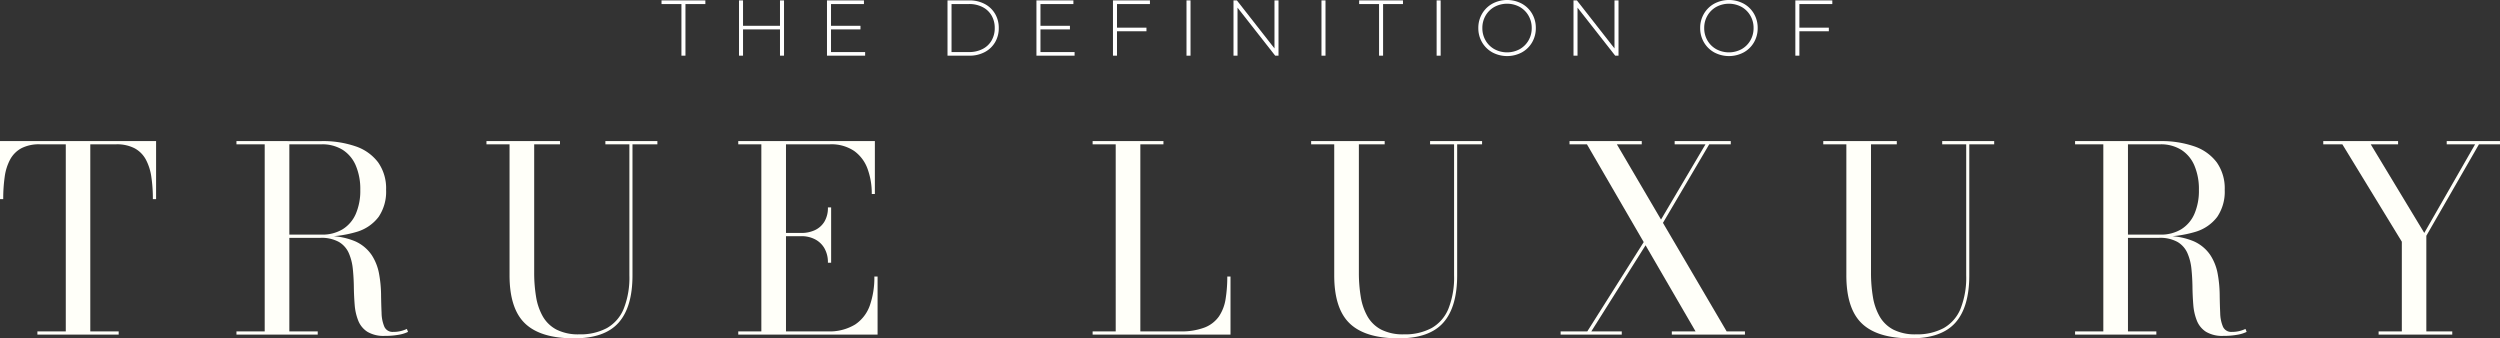 <svg xmlns="http://www.w3.org/2000/svg" width="474.806" height="64.258" viewBox="0 0 474.806 64.258">
  <rect x="0" y="0" width="474.806" height="64.258" fill="#333333" stroke="none"/>
  <g>
    <g>
      <path d="M7.104,63.547v-.612h5.39V27.409H7.595a7.323,7.323,0,0,0-3.54.747,5.294,5.294,0,0,0-2.119,2.119,9.65,9.65,0,0,0-1.042,3.296,29.507,29.507,0,0,0-.281,4.251H0V26.797H29.645V37.822h-.612a28.211,28.211,0,0,0-.294-4.251,9.868,9.868,0,0,0-1.054-3.296,5.283,5.283,0,0,0-2.132-2.119,7.28,7.28,0,0,0-3.503-.747H17.149V62.935H22.54v.612Z" style="fill: #fffff9"/>
      <path d="M53.728,44.927v-.367h7.351a7.443,7.443,0,0,0,3.993-1.017,6.458,6.458,0,0,0,2.499-2.916,11.053,11.053,0,0,0,.857-4.568,11.406,11.406,0,0,0-.857-4.619,6.559,6.559,0,0,0-2.499-2.988,7.297,7.297,0,0,0-3.993-1.042H44.908v-.612H61.078a19.031,19.031,0,0,1,6.455.992,8.915,8.915,0,0,1,4.275,3.038,8.544,8.544,0,0,1,1.52,5.231,8.514,8.514,0,0,1-1.421,5.132,8.056,8.056,0,0,1-4.153,2.843,21.669,21.669,0,0,1-6.676.894ZM44.908,63.547v-.612H60.343v.612Zm5.365-.318V27.213h4.68V63.229ZM73.083,63.792a5.989,5.989,0,0,1-3.32-.784,4.486,4.486,0,0,1-1.727-2.119,10.126,10.126,0,0,1-.674-2.989q-.135-1.654-.159-3.417-.025-1.765-.196-3.418a9.884,9.884,0,0,0-.76-2.989,4.615,4.615,0,0,0-1.874-2.119,6.795,6.795,0,0,0-3.54-.784H53.728V44.829h8.085a13.299,13.299,0,0,1,5.623.992,7.432,7.432,0,0,1,3.148,2.608,9.627,9.627,0,0,1,1.408,3.565,23.278,23.278,0,0,1,.38,3.896q.025,1.948.099,3.564a7.016,7.016,0,0,0,.526,2.598,1.701,1.701,0,0,0,1.703.98,5.852,5.852,0,0,0,1.421-.159,6.051,6.051,0,0,0,1.151-.404l.221.563a6.321,6.321,0,0,1-1.74.539A14.284,14.284,0,0,1,73.083,63.792Z" style="fill: #fffff9"/>
      <path d="M124.852,26.797v.612h-4.729V52.277q0,6.051-2.646,9.016-2.646,2.965-8.452,2.965-6.346,0-9.298-2.818-2.953-2.815-2.952-9.162V27.409H92.389v-.612h13.965v.612H101.454V51.787a27.672,27.672,0,0,0,.355,4.557,11.138,11.138,0,0,0,1.273,3.736,6.465,6.465,0,0,0,2.597,2.512,9.072,9.072,0,0,0,4.324.906,10.624,10.624,0,0,0,5.256-1.188,7.448,7.448,0,0,0,3.197-3.663,16.066,16.066,0,0,0,1.078-6.369V27.409h-4.558v-.612Z" style="fill: #fffff9"/>
      <path d="M140.212,63.547v-.612h4.385V27.409h-4.385v-.612h25.945V36.842h-.588a13.591,13.591,0,0,0-.797-4.766,7.153,7.153,0,0,0-2.548-3.405,7.732,7.732,0,0,0-4.618-1.262h-8.33V62.935h7.84a9.379,9.379,0,0,0,5.305-1.312,7.216,7.216,0,0,0,2.793-3.65,16.021,16.021,0,0,0,.845-5.451h.613v11.025Zm17.027-13.646a5.308,5.308,0,0,0-.674-2.769,4.377,4.377,0,0,0-1.813-1.702,5.526,5.526,0,0,0-2.535-.576h-4.435v-.613h4.435a5.975,5.975,0,0,0,2.535-.525,4.157,4.157,0,0,0,1.813-1.605,5.047,5.047,0,0,0,.674-2.72h.612V49.9Z" style="fill: #fffff9"/>
      <path d="M207.513,63.547v-.612h4.385V27.409H207.513v-.612h13.45v.612h-4.386V62.935h7.57a12.212,12.212,0,0,0,4.668-.747,5.96,5.96,0,0,0,2.707-2.119,8.172,8.172,0,0,0,1.249-3.296,26.154,26.154,0,0,0,.318-4.251h.613v11.025Z" style="fill: #fffff9"/>
      <path d="M281.478,26.797v.612H276.749V52.277q0,6.051-2.646,9.016-2.646,2.965-8.452,2.965-6.346,0-9.298-2.818-2.953-2.815-2.952-9.162V27.409h-4.386v-.612h13.965v.612h-4.899V51.787a27.671,27.671,0,0,0,.355,4.557,11.138,11.138,0,0,0,1.273,3.736,6.465,6.465,0,0,0,2.597,2.512,9.072,9.072,0,0,0,4.324.906,10.624,10.624,0,0,0,5.256-1.188,7.448,7.448,0,0,0,3.197-3.663,16.066,16.066,0,0,0,1.078-6.369V27.409h-4.558v-.612Z" style="fill: #fffff9"/>
      <path d="M296.396,63.547v-.612h5.071L313.987,43.113l.466.417-12.226,19.404h5.782v.612Zm21.119,0v-.612h4.508L301.395,27.409h-3.308v-.612h13.72v.612h-4.729l20.85,35.525h3.479v.612Zm-3.479-19.429,9.874-16.709h-5.855v-.612h10.657v.612h-4.092L314.502,44.584Z" style="fill: #fffff9"/>
      <path d="M378.741,26.797v.612H374.013V52.277q0,6.051-2.646,9.016-2.646,2.965-8.452,2.965-6.346,0-9.298-2.818-2.953-2.815-2.952-9.162V27.409h-4.386v-.612h13.965v.612h-4.899V51.787a27.671,27.671,0,0,0,.355,4.557,11.138,11.138,0,0,0,1.273,3.736,6.465,6.465,0,0,0,2.597,2.512,9.072,9.072,0,0,0,4.324.906,10.624,10.624,0,0,0,5.256-1.188,7.448,7.448,0,0,0,3.197-3.663,16.066,16.066,0,0,0,1.078-6.369V27.409h-4.558v-.612Z" style="fill: #fffff9"/>
      <path d="M402.922,44.927v-.367h7.351a7.443,7.443,0,0,0,3.993-1.017,6.458,6.458,0,0,0,2.499-2.916,11.053,11.053,0,0,0,.857-4.568,11.406,11.406,0,0,0-.857-4.619,6.56,6.56,0,0,0-2.499-2.988,7.297,7.297,0,0,0-3.993-1.042H394.103v-.612h16.17a19.031,19.031,0,0,1,6.455.992,8.915,8.915,0,0,1,4.275,3.038,8.544,8.544,0,0,1,1.52,5.231,8.514,8.514,0,0,1-1.421,5.132,8.056,8.056,0,0,1-4.153,2.843,21.669,21.669,0,0,1-6.676.894Zm-8.819,18.62v-.612h15.435v.612Zm5.365-.318V27.213h4.68V63.229Zm22.81.563a5.989,5.989,0,0,1-3.32-.784,4.486,4.486,0,0,1-1.727-2.119,10.126,10.126,0,0,1-.674-2.989q-.135-1.654-.159-3.417-.025-1.765-.196-3.418a9.884,9.884,0,0,0-.76-2.989,4.615,4.615,0,0,0-1.874-2.119,6.795,6.795,0,0,0-3.54-.784h-7.105V44.829h8.085a13.299,13.299,0,0,1,5.623.992,7.432,7.432,0,0,1,3.148,2.608,9.626,9.626,0,0,1,1.408,3.565,23.278,23.278,0,0,1,.38,3.896q.025,1.948.099,3.564a7.016,7.016,0,0,0,.526,2.598,1.7,1.7,0,0,0,1.703.98,5.852,5.852,0,0,0,1.421-.159,6.051,6.051,0,0,0,1.151-.404l.221.563a6.321,6.321,0,0,1-1.74.539A14.284,14.284,0,0,1,422.277,63.792Z" style="fill: #fffff9"/>
      <path d="M451.751,63.547v-.612h4.41V45.906L444.866,27.409h-3.626v-.612h14.21v.612h-5.194l10.168,16.831,9.653-16.831h-5.391v-.612h10.119v.612h-3.994L460.815,44.779V62.935h4.925v.612Z" style="fill: #fffff9"/>
    </g>
    <g>
      <path d="M129.419.766h-3.78V.075h8.325V.766h-3.78V10.575h-.765Z" style="fill: #fff"/>
      <path d="M148.903.075v10.5h-.765V5.58h-7.02V10.575h-.765V.075h.765V4.905h7.02V.075Z" style="fill: #fff"/>
      <path d="M164.308,9.885v.69h-7.245V.075h7.02V.766h-6.255V4.905h5.595v.675h-5.595V9.885Z" style="fill: #fff"/>
      <path d="M179.953.075h4.155A6.09,6.09,0,0,1,187.011.75a4.936,4.936,0,0,1,1.973,1.867,5.223,5.223,0,0,1,.705,2.708,5.221,5.221,0,0,1-.705,2.708,4.936,4.936,0,0,1-1.973,1.867,6.09,6.09,0,0,1-2.902.675h-4.155Zm4.095,9.81a5.471,5.471,0,0,0,2.565-.577,4.133,4.133,0,0,0,1.71-1.612,4.64,4.64,0,0,0,.6-2.37,4.64,4.64,0,0,0-.6-2.37,4.133,4.133,0,0,0-1.71-1.612A5.483,5.483,0,0,0,184.048.766H180.718V9.885Z" style="fill: #fff"/>
      <path d="M204.088,9.885v.69H196.843V.075h7.02V.766h-6.255V4.905h5.595v.675h-5.595V9.885Z" style="fill: #fff"/>
      <path d="M212.143.766V5.25h5.595v.69h-5.595V10.575h-.765V.075h7.02V.766Z" style="fill: #fff"/>
      <path d="M225.343.075h.765v10.5h-.765Z" style="fill: #fff"/>
      <path d="M242.818.075v10.5h-.63l-7.155-9.12V10.575h-.765V.075h.645l7.14,9.12V.075Z" style="fill: #fff"/>
      <path d="M250.978.075h.765v10.5h-.765Z" style="fill: #fff"/>
      <path d="M261.913.766h-3.78V.075h8.325V.766h-3.78V10.575h-.765Z" style="fill: #fff"/>
      <path d="M272.848.075h.765v10.5h-.765Z" style="fill: #fff"/>
      <path d="M283.438,9.953A5.138,5.138,0,0,1,281.48,8.04a5.265,5.265,0,0,1-.713-2.715,5.265,5.265,0,0,1,.713-2.715A5.138,5.138,0,0,1,283.438.697a5.956,5.956,0,0,1,5.58-.007A5.08,5.08,0,0,1,290.975,2.596a5.295,5.295,0,0,1,.713,2.729,5.292,5.292,0,0,1-.713,2.729A5.08,5.08,0,0,1,289.018,9.96a5.956,5.956,0,0,1-5.58-.007Zm5.175-.607a4.426,4.426,0,0,0,1.68-1.658,4.613,4.613,0,0,0,.615-2.362,4.613,4.613,0,0,0-.615-2.362,4.426,4.426,0,0,0-1.68-1.658,5.058,5.058,0,0,0-4.777,0,4.408,4.408,0,0,0-1.688,1.658,4.61,4.61,0,0,0-.615,2.362,4.61,4.61,0,0,0,.615,2.362,4.408,4.408,0,0,0,1.688,1.658,5.058,5.058,0,0,0,4.777,0Z" style="fill: #fff"/>
      <path d="M307.393.075v10.5h-.63l-7.155-9.12V10.575h-.765V.075h.645l7.14,9.12V.075Z" style="fill: #fff"/>
      <path d="M325.573,9.953A5.138,5.138,0,0,1,323.615,8.04a5.264,5.264,0,0,1-.713-2.715,5.264,5.264,0,0,1,.713-2.715A5.138,5.138,0,0,1,325.573.697a5.956,5.956,0,0,1,5.58-.007,5.08,5.08,0,0,1,1.958,1.905,5.295,5.295,0,0,1,.713,2.729,5.292,5.292,0,0,1-.713,2.729A5.08,5.08,0,0,1,331.152,9.96a5.956,5.956,0,0,1-5.58-.007Zm5.175-.607a4.426,4.426,0,0,0,1.68-1.658,4.613,4.613,0,0,0,.615-2.362,4.613,4.613,0,0,0-.615-2.362,4.426,4.426,0,0,0-1.68-1.658,5.058,5.058,0,0,0-4.777,0,4.408,4.408,0,0,0-1.688,1.658,4.61,4.61,0,0,0-.615,2.362,4.61,4.61,0,0,0,.615,2.362A4.408,4.408,0,0,0,325.97,9.346a5.058,5.058,0,0,0,4.777,0Z" style="fill: #fff"/>
      <path d="M341.742.766V5.25h5.595v.69h-5.595V10.575h-.765V.075h7.02V.766Z" style="fill: #fff"/>
    </g>
  </g>
</svg>
